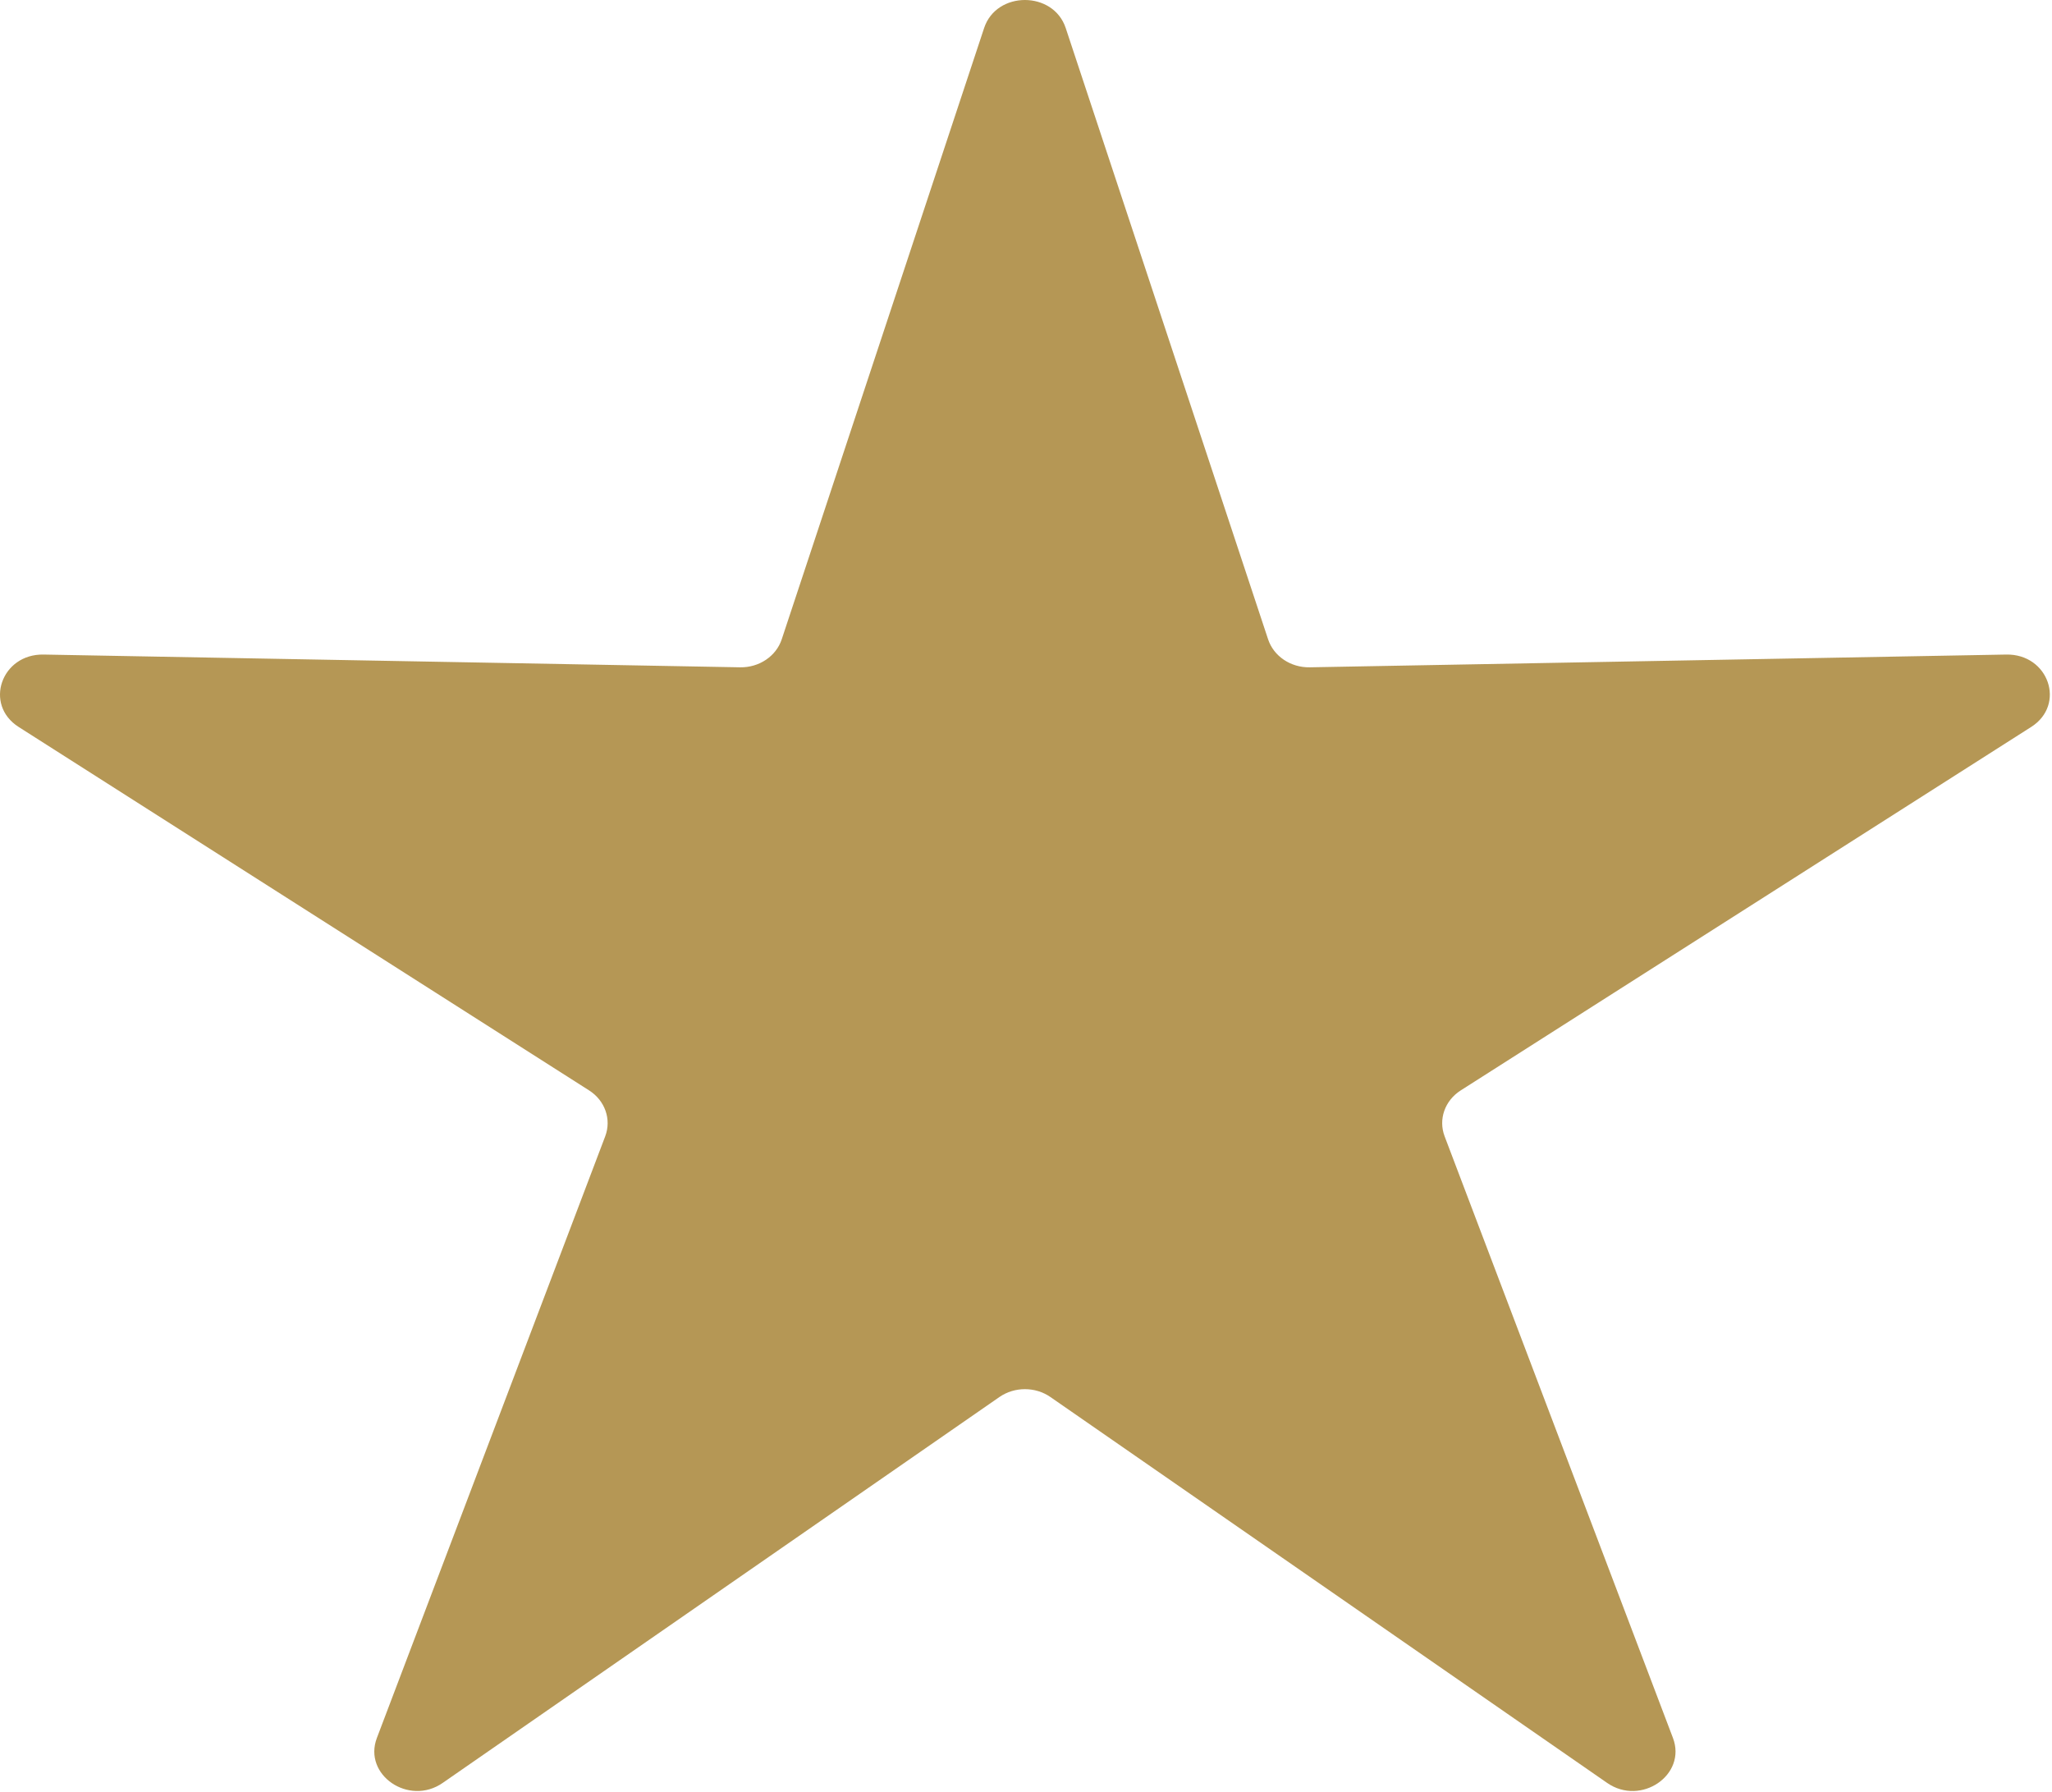 <?xml version="1.0" encoding="UTF-8"?> <svg xmlns="http://www.w3.org/2000/svg" width="845" height="738" viewBox="0 0 845 738" fill="none"><path d="M438.85 11.533L522.193 263.235C524.501 270.207 531.497 274.908 539.345 274.765L826.148 269.511C843.597 269.193 850.835 290.151 836.431 299.319L601.523 448.969C594.958 453.151 592.237 460.902 594.887 467.883L688.907 715.595C694.681 730.814 675.743 743.777 661.824 734.124L432.564 575.23C426.332 570.906 417.783 570.906 411.542 575.23L182.282 734.124C168.363 743.769 149.416 730.814 155.199 715.595L249.219 467.883C251.868 460.91 249.148 453.151 242.583 448.969L7.675 299.319C-6.72 290.151 0.509 269.193 17.957 269.511L304.761 274.765C312.6 274.908 319.605 270.207 321.912 263.235L405.256 11.533C410.338 -3.844 433.758 -3.844 438.85 11.533Z" fill="#B59755"></path></svg> 